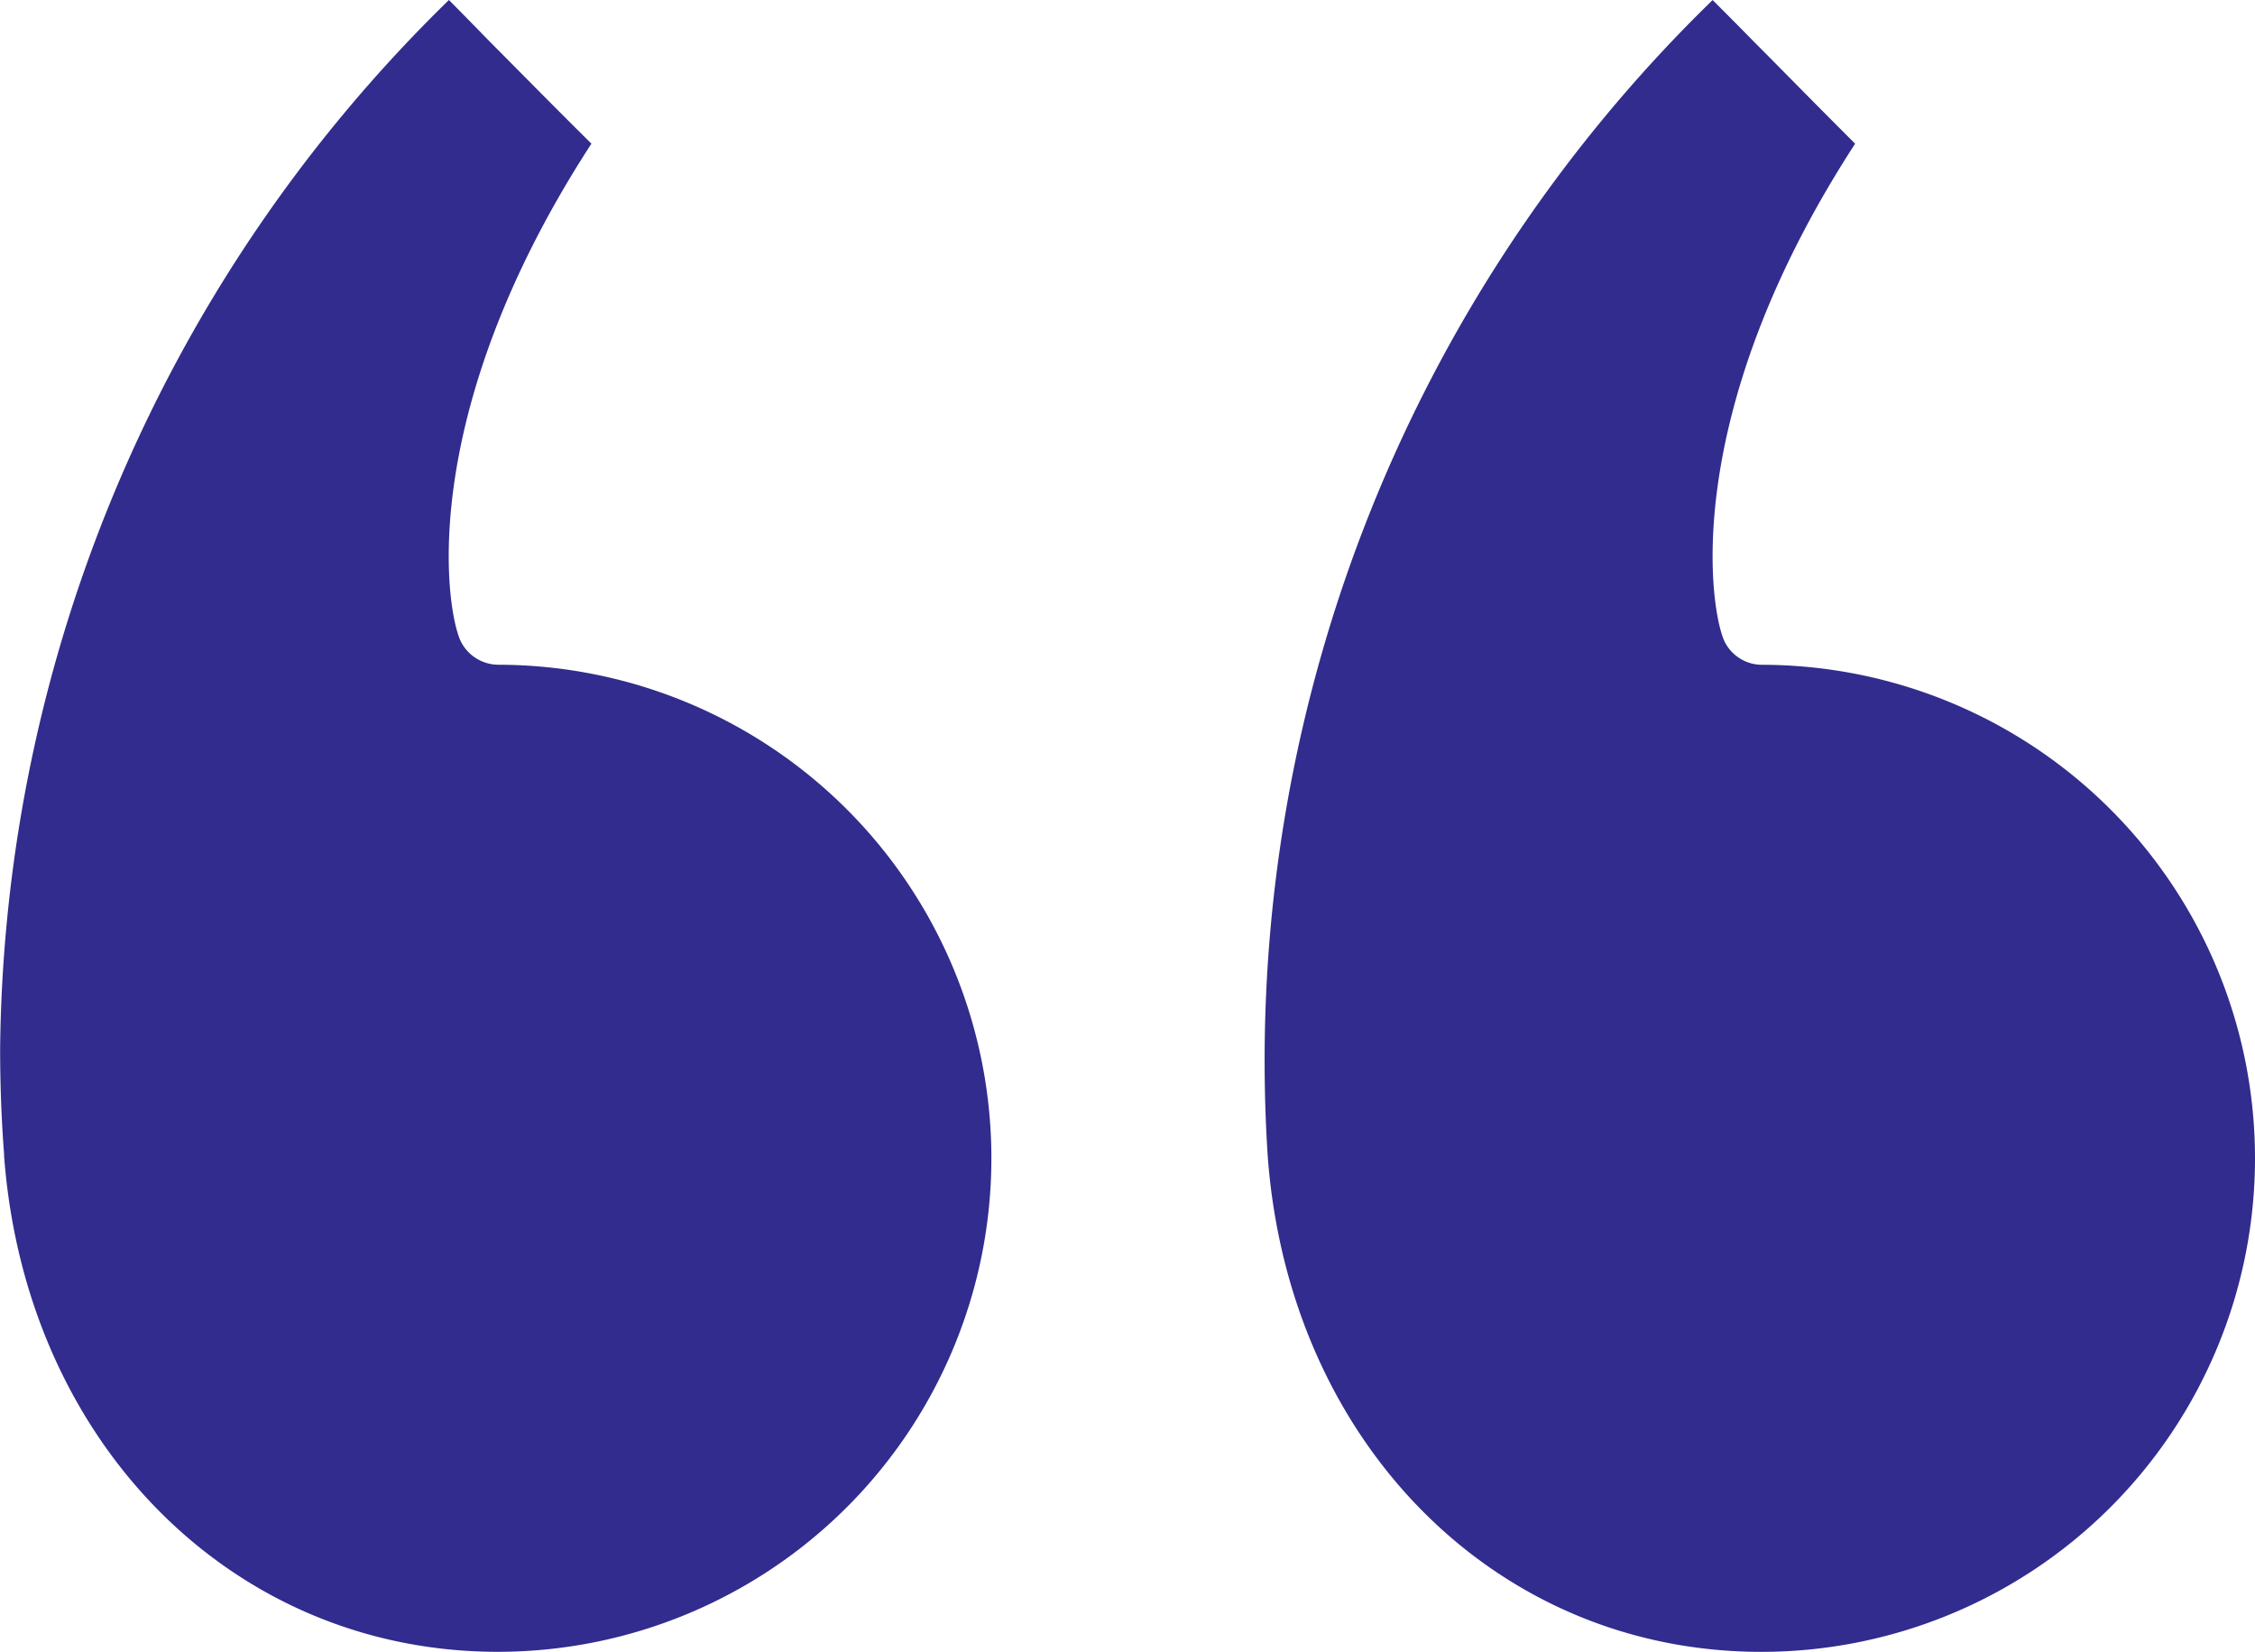 <svg xmlns="http://www.w3.org/2000/svg" xmlns:xlink="http://www.w3.org/1999/xlink" width="50.246" height="36.817" viewBox="0 0 50.246 36.817">
  <defs>
    <clipPath id="clip-path">
      <rect id="Rectangle_6621" data-name="Rectangle 6621" width="50.246" height="36.817" fill="#312c8d"/>
    </clipPath>
  </defs>
  <g id="Groupe_21284" data-name="Groupe 21284" transform="translate(50.246 36.817) rotate(180)">
    <g id="Groupe_21236" data-name="Groupe 21236" transform="translate(0 0)" clip-path="url(#clip-path)">
      <path id="Tracé_60467" data-name="Tracé 60467" d="M22,11.069a32.977,32.977,0,0,1-9.915,25.747c-.244-.244-.523-.523-.938-.947-.505-.505-1.191-1.209-2.237-2.255,3.978-6.126,3.221-10.492,2.9-11.114A.932.932,0,0,0,11,22,11,11,0,0,1,11,0C16.906,0,21.534,4.655,22,11.069" transform="translate(0 0)" fill="#312c8d"/>
      <path id="Tracé_60468" data-name="Tracé 60468" d="M22,11.069c.063.812.09,1.6.09,2.373a33.1,33.1,0,0,1-10,23.375c-.244-.244-.523-.532-.938-.956-.505-.505-1.191-1.209-2.237-2.246,3.978-6.126,3.23-10.492,2.9-11.114a.943.943,0,0,0-.812-.5,11,11,0,1,1,0-22c5.9,0,10.528,4.655,11,11.069" transform="translate(28.153 0)" fill="#312c8d"/>
    </g>
  </g>
</svg>
